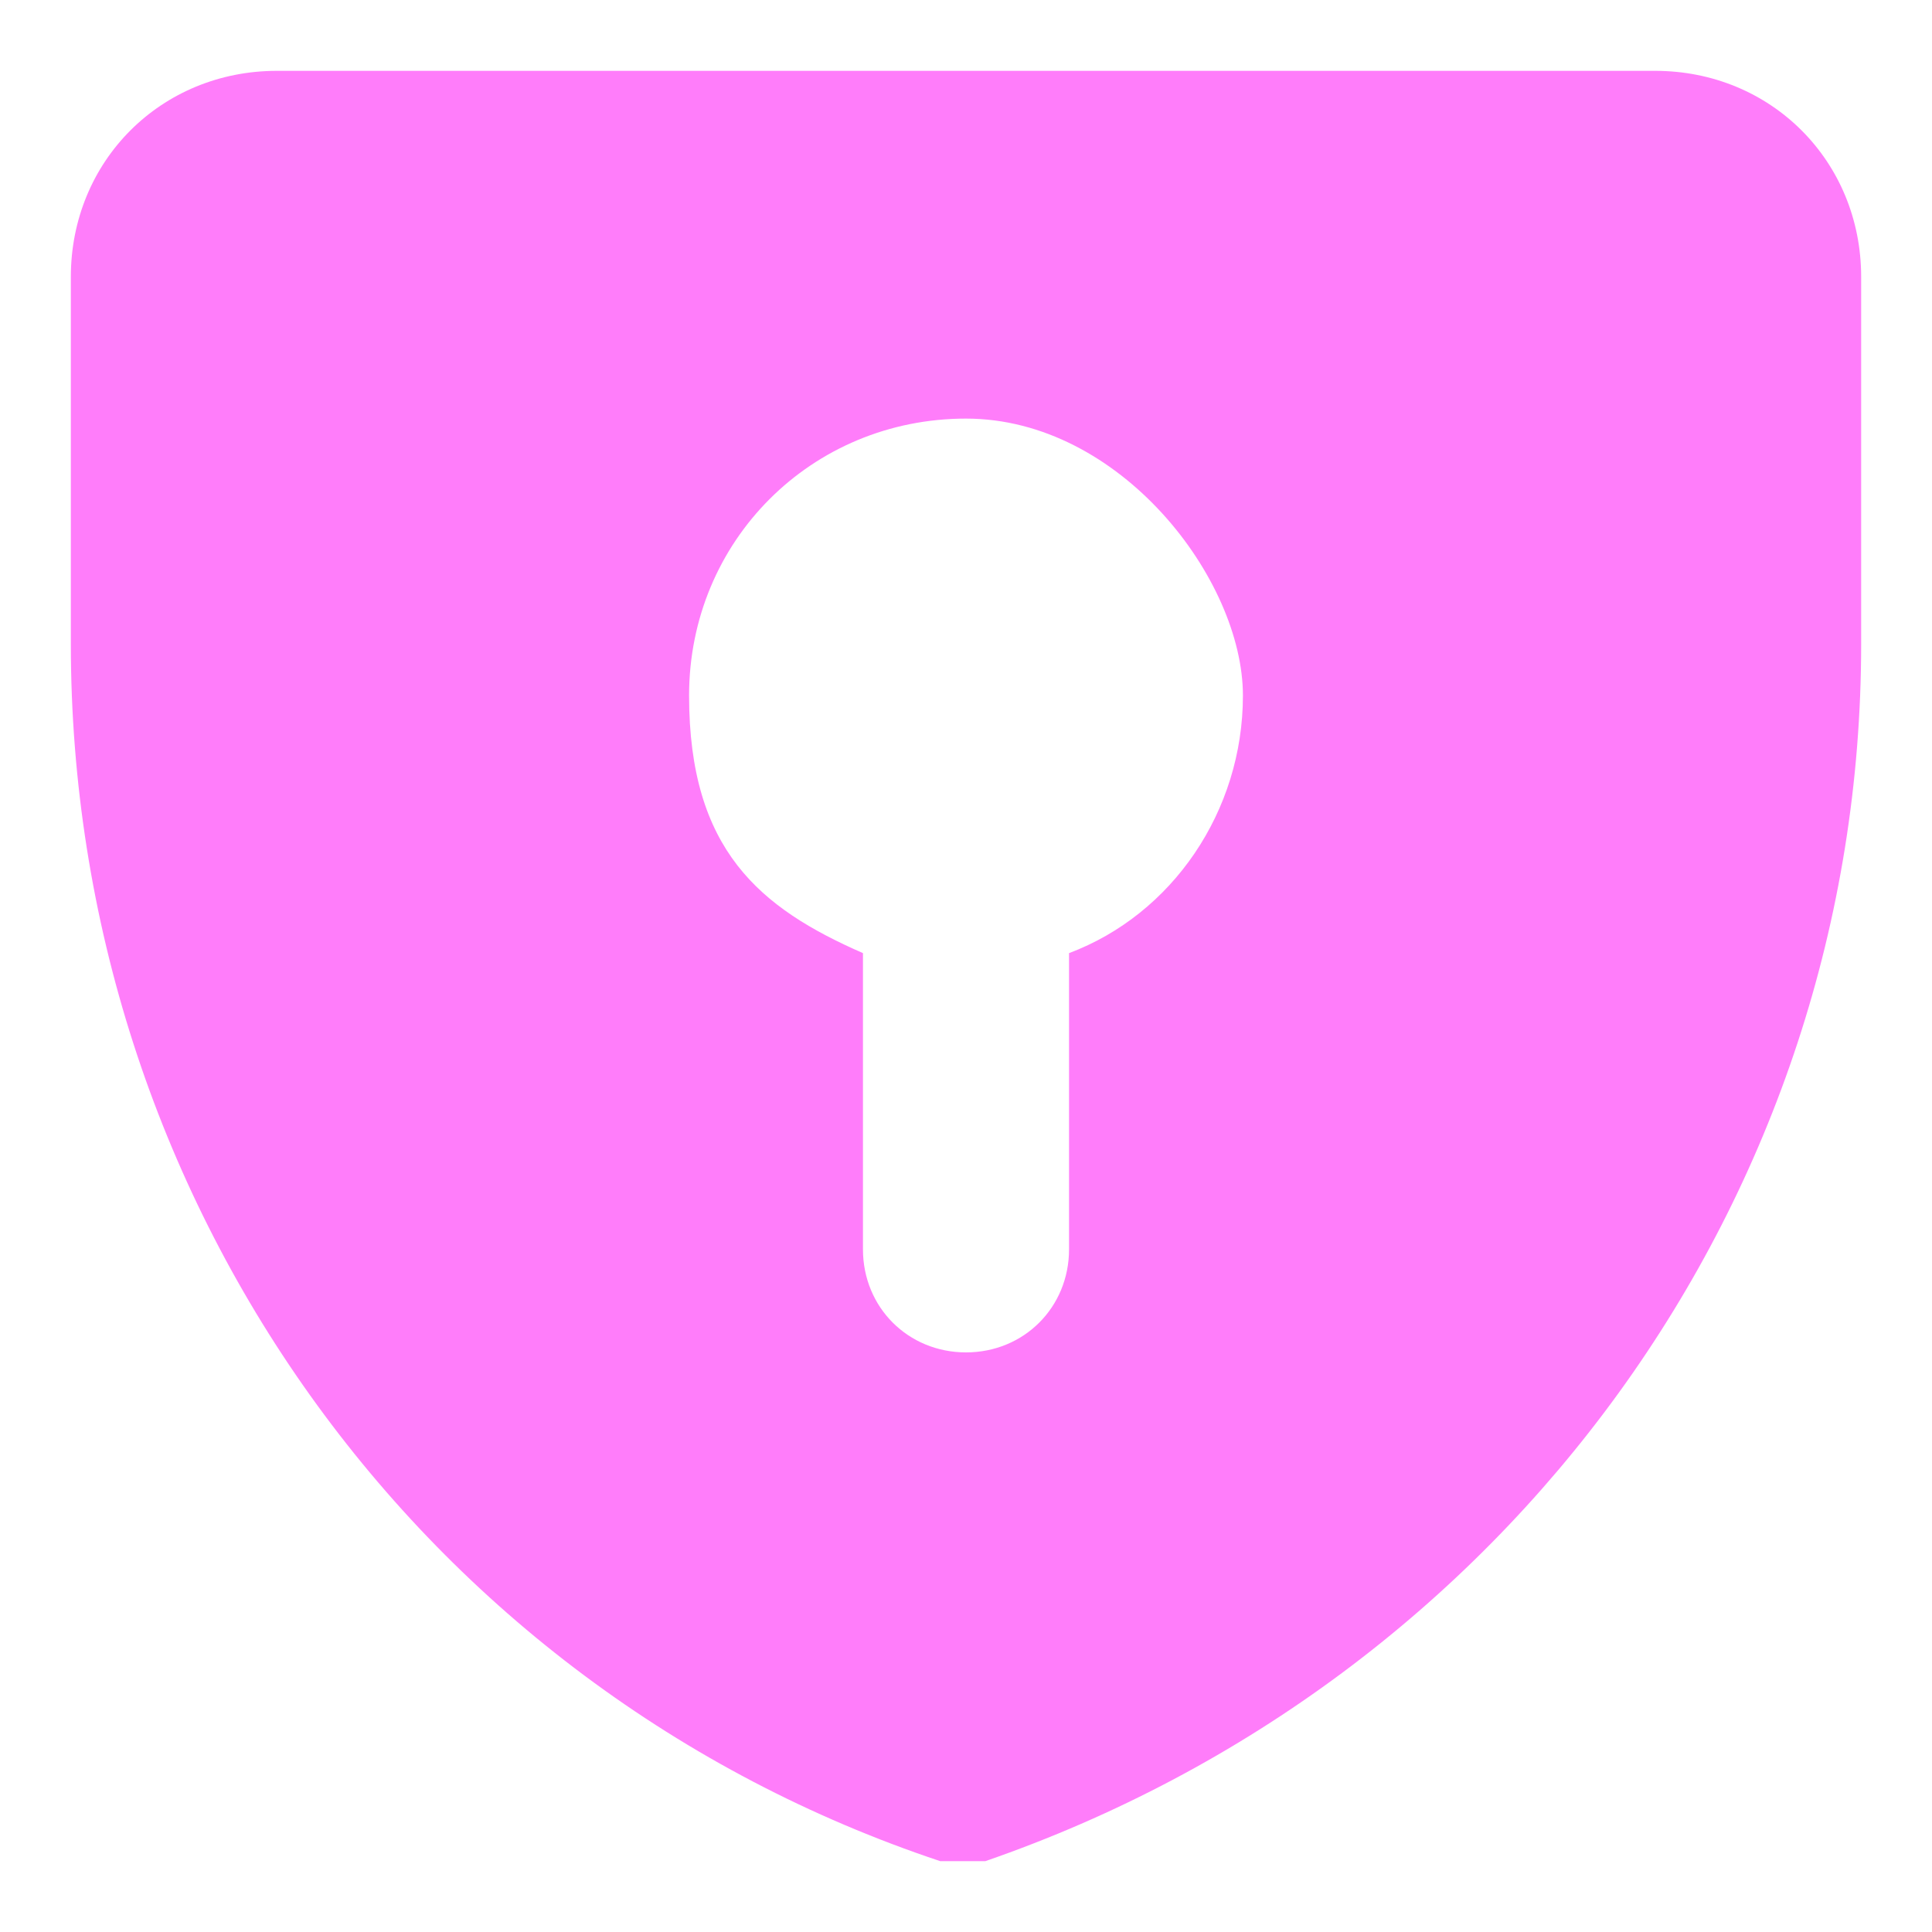 <?xml version="1.0" encoding="UTF-8"?>
<svg xmlns="http://www.w3.org/2000/svg" version="1.1" viewBox="0 0 30 30">
  <defs>
    <style>
      .cls-1 {
        fill: #ff7dfa;
        fill-rule: evenodd;
      }
    </style>
  </defs>
  <!-- Generator: Adobe Illustrator 28.7.1, SVG Export Plug-In . SVG Version: 1.2.0 Build 142)  -->
  <g>
    <g id="Keyhole-Shield--Streamline-Core.svg">
      <g id="keyhole-shield--combination-combo-lock-locked-secure-security-shield-keyhole">
        <path id="Subtract" class="cls-1" d="M1.1,4.3c0-1.8,1.4-3.2,3.2-3.2h21.4c1.8,0,3.2,1.4,3.2,3.2v5.7c0,8.6-5.5,16.1-13.6,18.9-.2,0-.5,0-.7,0C6.5,26.2,1.1,18.6,1.1,10v-5.7ZM15,6.5c-2.4,0-4.3,1.9-4.3,4.3s1.1,3.3,2.7,4v4.6c0,.9.7,1.6,1.6,1.6s1.6-.7,1.6-1.6v-4.6c1.6-.6,2.7-2.2,2.7-4s-1.9-4.3-4.3-4.3Z"/>
      </g>
    </g>
  </g>
</svg>
